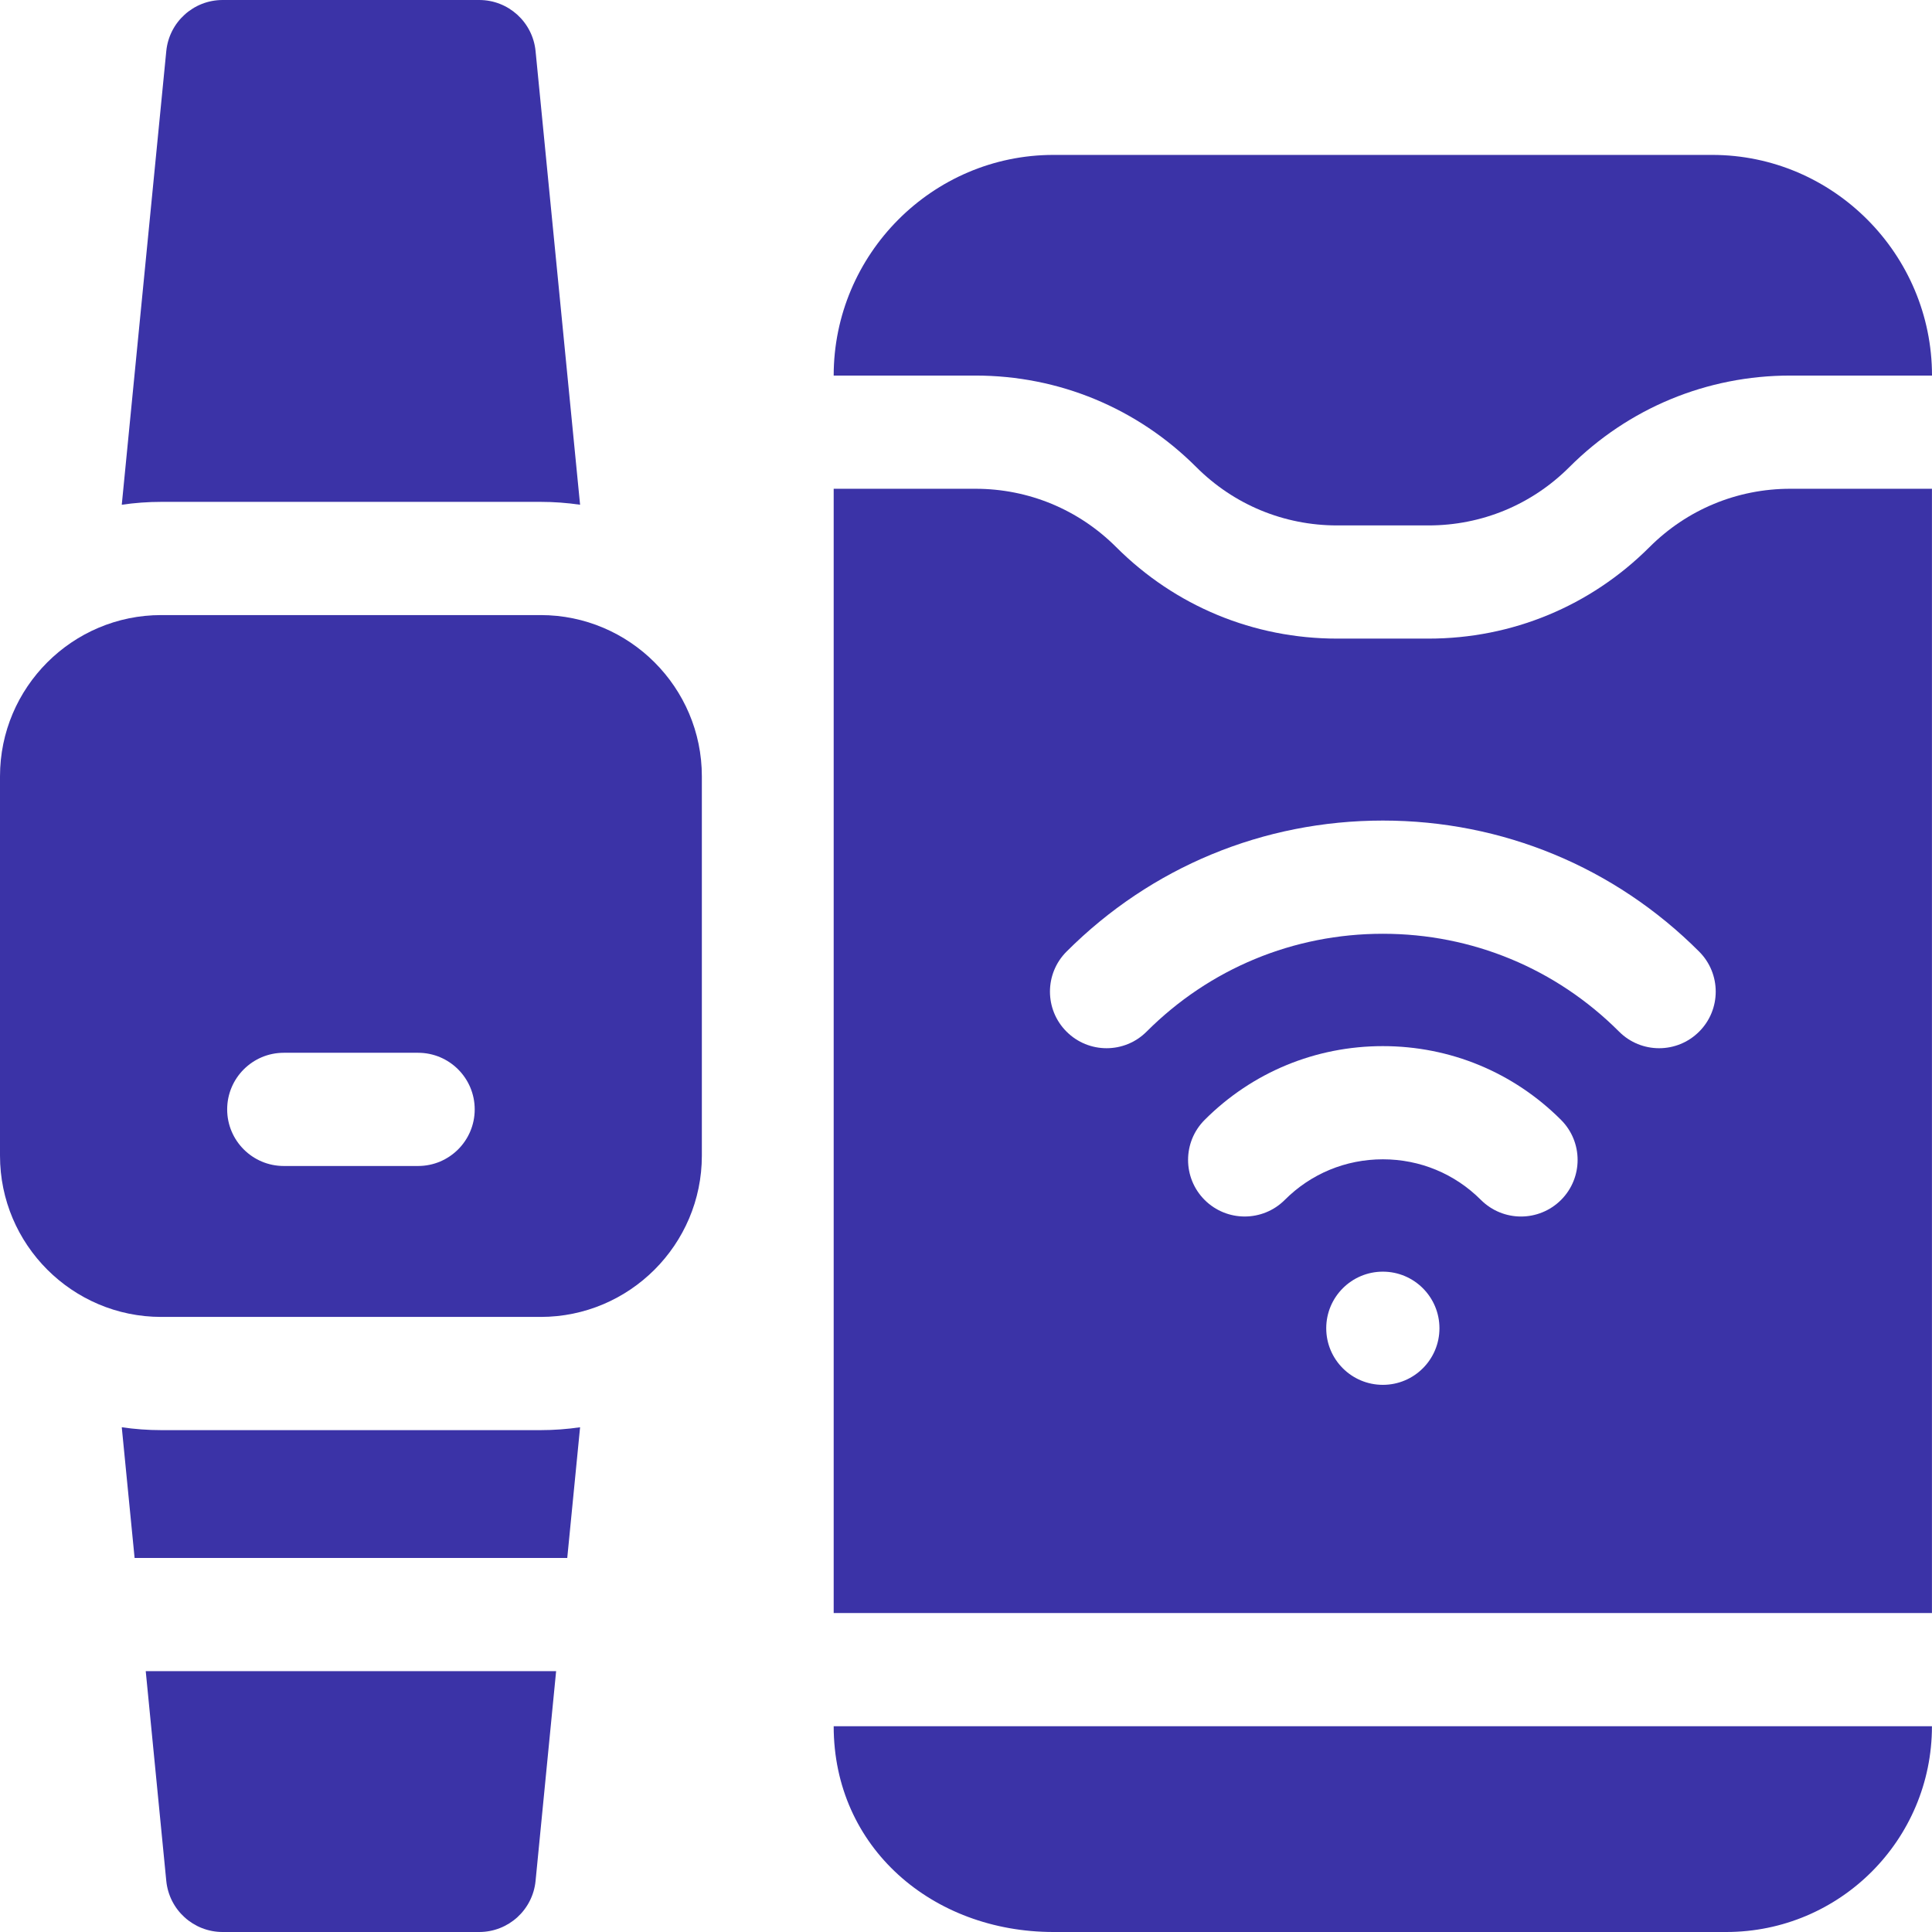 <svg width="72" height="72" viewBox="0 0 72 72" fill="none" xmlns="http://www.w3.org/2000/svg">
<g clip-path="url(#clip0_55487_4385)">
<path d="M71.998 64.332C71.998 68.567 68.566 72 64.33 72H39.261C34.744 72 31.069 68.849 31.069 64.332H71.998Z" fill="#3B33A7"/>
<path d="M66.719 18.215C64.736 18.215 62.872 18.989 61.47 20.391C59.27 22.589 56.347 23.799 53.237 23.799H49.831C46.722 23.799 43.799 22.589 41.599 20.391C40.197 18.989 38.333 18.215 36.35 18.215H31.069V60.113H71.998V18.215H66.719ZM51.535 51.609C50.37 51.609 49.425 50.666 49.425 49.5C49.425 48.336 50.37 47.391 51.535 47.391C52.699 47.391 53.644 48.336 53.644 49.5C53.644 50.666 52.699 51.609 51.535 51.609ZM58.175 44.719C57.763 45.129 57.223 45.336 56.683 45.336C56.143 45.336 55.603 45.129 55.191 44.719C54.215 43.741 52.917 43.204 51.535 43.204C50.152 43.204 48.854 43.741 47.878 44.719C47.054 45.541 45.718 45.541 44.894 44.719C44.07 43.895 44.07 42.559 44.894 41.735C46.667 39.961 49.026 38.986 51.535 38.986C54.043 38.986 56.401 39.961 58.175 41.735C58.999 42.559 58.999 43.895 58.175 44.719ZM63.322 38.446C62.91 38.858 62.37 39.064 61.831 39.064C61.29 39.064 60.75 38.858 60.339 38.446C57.988 36.094 54.862 34.799 51.535 34.799C48.207 34.799 45.081 36.094 42.73 38.446C41.907 39.27 40.571 39.27 39.747 38.446C38.923 37.623 38.923 36.287 39.747 35.463C42.895 32.314 47.081 30.58 51.535 30.58C55.988 30.58 60.175 32.314 63.322 35.463C64.146 36.287 64.146 37.623 63.322 38.446Z" fill="#3B33A7"/>
<path d="M36.35 13.996H31.069C31.069 9.48 34.744 5.773 39.261 5.773H63.808C68.325 5.773 72 9.48 72 13.996H66.719C63.609 13.996 60.685 15.209 58.486 17.407C57.084 18.809 55.22 19.581 53.237 19.581H49.831C47.849 19.581 45.984 18.809 44.582 17.407C42.384 15.209 39.46 13.996 36.35 13.996Z" fill="#3B33A7"/>
<path d="M21.618 18.81C21.137 18.74 20.645 18.703 20.146 18.703H6.01C5.511 18.703 5.019 18.74 4.538 18.81L6.197 1.903C6.304 0.823 7.211 0 8.297 0H17.86C18.945 0 19.852 0.823 19.959 1.903L21.618 18.81Z" fill="#3B33A7"/>
<path d="M5.431 62.279H20.725L19.959 70.097C19.852 71.177 18.945 72 17.859 72H8.297C7.211 72 6.304 71.177 6.197 70.097L5.431 62.279Z" fill="#3B33A7"/>
<path d="M21.618 53.19L21.14 58.06H5.016L4.538 53.19C5.019 53.26 5.511 53.297 6.01 53.297H20.146C20.645 53.297 21.137 53.26 21.618 53.19Z" fill="#3B33A7"/>
<path d="M20.146 22.922H6.01C2.696 22.922 0 25.618 0 28.932V43.068C0 46.382 2.696 49.078 6.01 49.078H20.146C23.46 49.078 26.156 46.382 26.156 43.068V28.932C26.156 25.618 23.46 22.922 20.146 22.922ZM15.581 43.453H10.575C9.411 43.453 8.466 42.508 8.466 41.344C8.466 40.179 9.411 39.234 10.575 39.234H15.581C16.746 39.234 17.691 40.179 17.691 41.344C17.691 42.508 16.746 43.453 15.581 43.453Z" fill="#3B33A7"/>
</g>
<defs>
<clipPath id="clip0_55487_4385">
<rect width="72" height="72" fill="white"/>
</clipPath>
</defs>
</svg>
